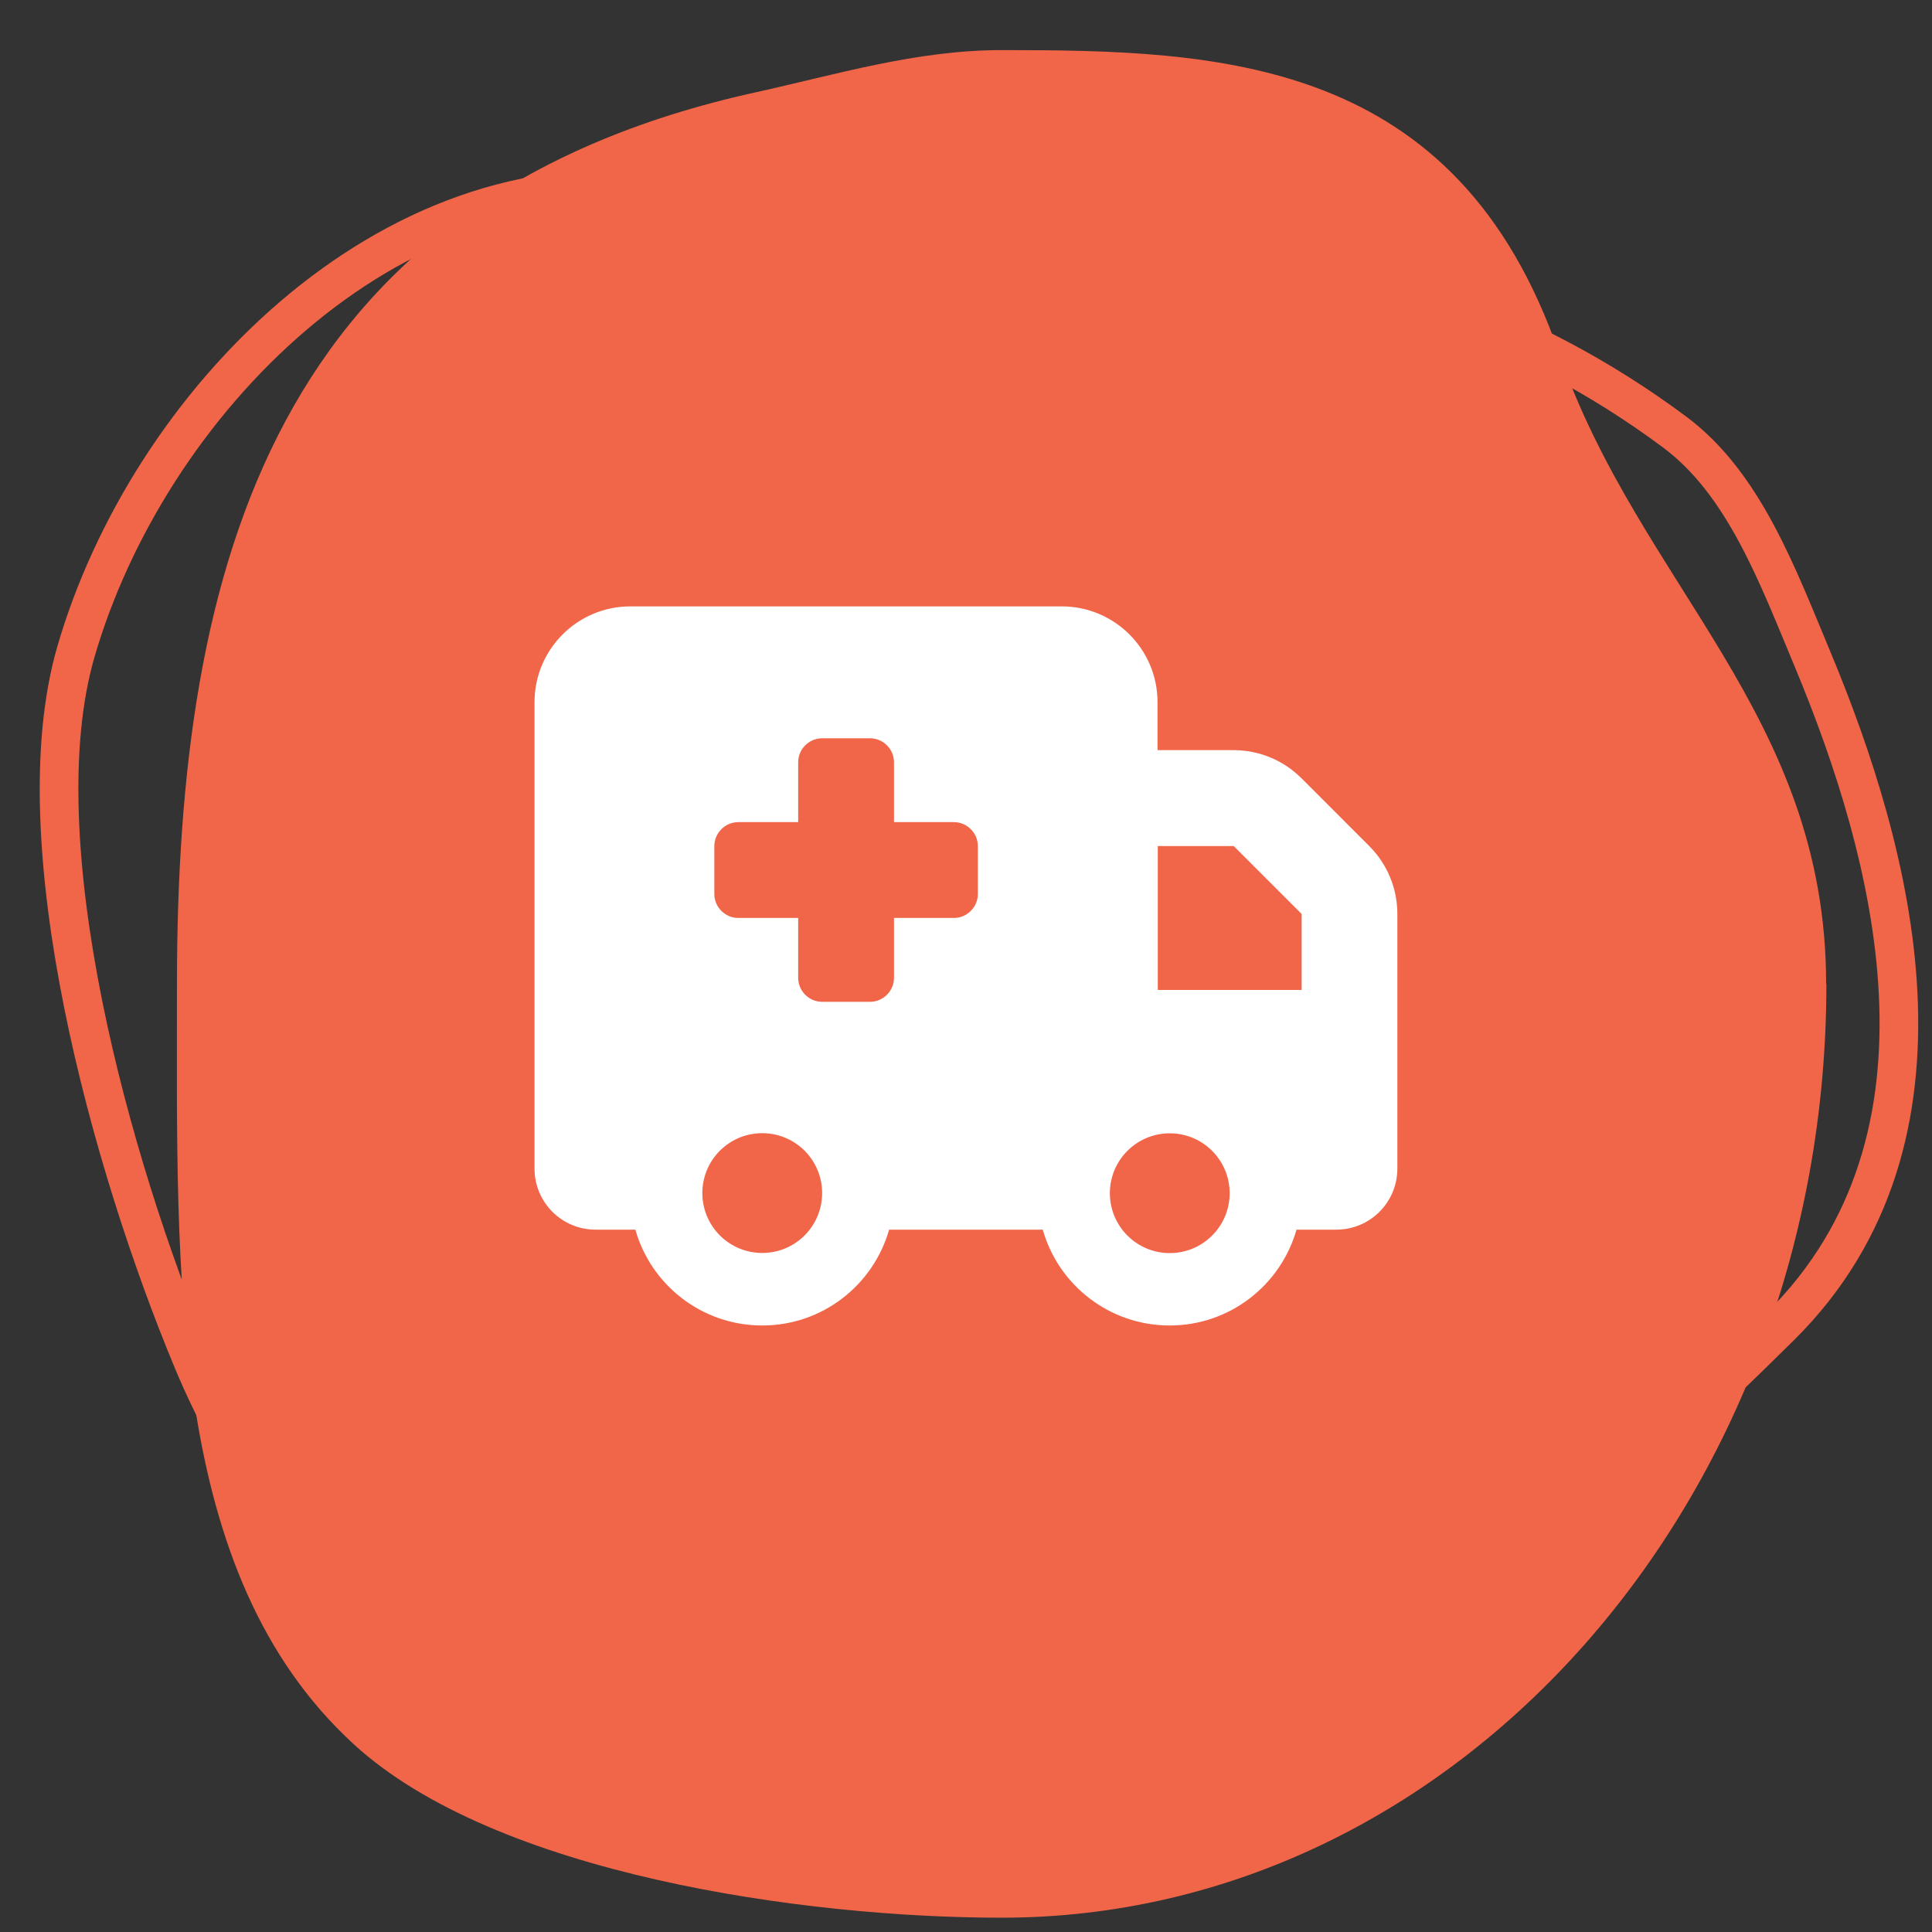 <?xml version="1.0" encoding="UTF-8"?>
<svg id="Layer_1" xmlns="http://www.w3.org/2000/svg" version="1.1" viewBox="0 0 150 150">
  <rect x="0" y="0" width="150" height="150" fill="#333333" stroke="none"/>
  <!-- Generator: Adobe Illustrator 29.1.0, SVG Export Plug-In . SVG Version: 2.1.0 Build 142)  -->
  <defs>
    <style>
      .st0 {
        fill: #fff;
      }

      .st1 {
        fill: none;
        stroke: #f16649;
        stroke-miterlimit: 10;
        stroke-width: 3px;
      }

      .st2 {
        fill: #f16649;
      }
    </style>
  </defs>
  <path class="st1" d="M103.1,126.11c-34.73,15.02-73.53,14.6-88.14-20.47-6.32-15.17-13.32-40.26-9.08-54.99C11.46,31.34,30.15,12.18,51.42,14.94c27.26,3.54,55.02,1.02,78.62,18.62,5.37,4.01,7.96,11.1,10.71,17.68,6.2,14.89,12.3,37.05-2.51,51.73-13.1,12.98-16.95,15.28-35.12,23.13Z"/>
  <path class="st2" d="M141.8,76.39c0,40.04-28.67,72.5-64.03,72.5-15.3,0-39.32-3.36-50.34-13.5-14.44-13.29-13.69-36.28-13.69-59,0-32.52,7.51-61,44.96-69.23,6.19-1.36,12.42-3.27,19.06-3.27,16.86,0,35.32.5,43.27,23.5,6.25,18.08,20.75,28.05,20.75,49Z"/>
  <path class="st0" d="M48.94,47.08c-4.11,0-7.44,3.33-7.44,7.44v36.21c0,2.62,2.12,4.74,4.74,4.74h3.09c1.21,4.29,5.16,7.44,9.85,7.44s8.63-3.15,9.85-7.44h11.93c1.21,4.29,5.16,7.44,9.85,7.44s8.63-3.15,9.85-7.44h3.09c2.62,0,4.74-2.12,4.74-4.74v-19.77c0-1.98-.78-3.87-2.18-5.27l-5.27-5.27c-1.4-1.4-3.29-2.18-5.27-2.18h-5.9v-3.72c0-4.11-3.33-7.44-7.44-7.44h-33.5ZM101.06,70.96v5.9h-11.17v-11.17h5.9l5.27,5.27ZM59.18,87.98c2.57,0,4.65,2.08,4.65,4.65s-2.08,4.65-4.65,4.65-4.65-2.08-4.65-4.65,2.08-4.65,4.65-4.65ZM86.17,92.64c0-2.57,2.08-4.65,4.65-4.65s4.65,2.08,4.65,4.65-2.08,4.65-4.65,4.65-4.65-2.08-4.65-4.65ZM61.97,59.18c0-1.02.84-1.86,1.86-1.86h3.72c1.02,0,1.86.84,1.86,1.86v4.65h4.65c1.02,0,1.86.84,1.86,1.86v3.72c0,1.02-.84,1.86-1.86,1.86h-4.65v4.65c0,1.02-.84,1.86-1.86,1.86h-3.72c-1.02,0-1.86-.84-1.86-1.86v-4.65h-4.65c-1.02,0-1.86-.84-1.86-1.86v-3.72c0-1.02.84-1.86,1.86-1.86h4.65v-4.65Z"/>
</svg>